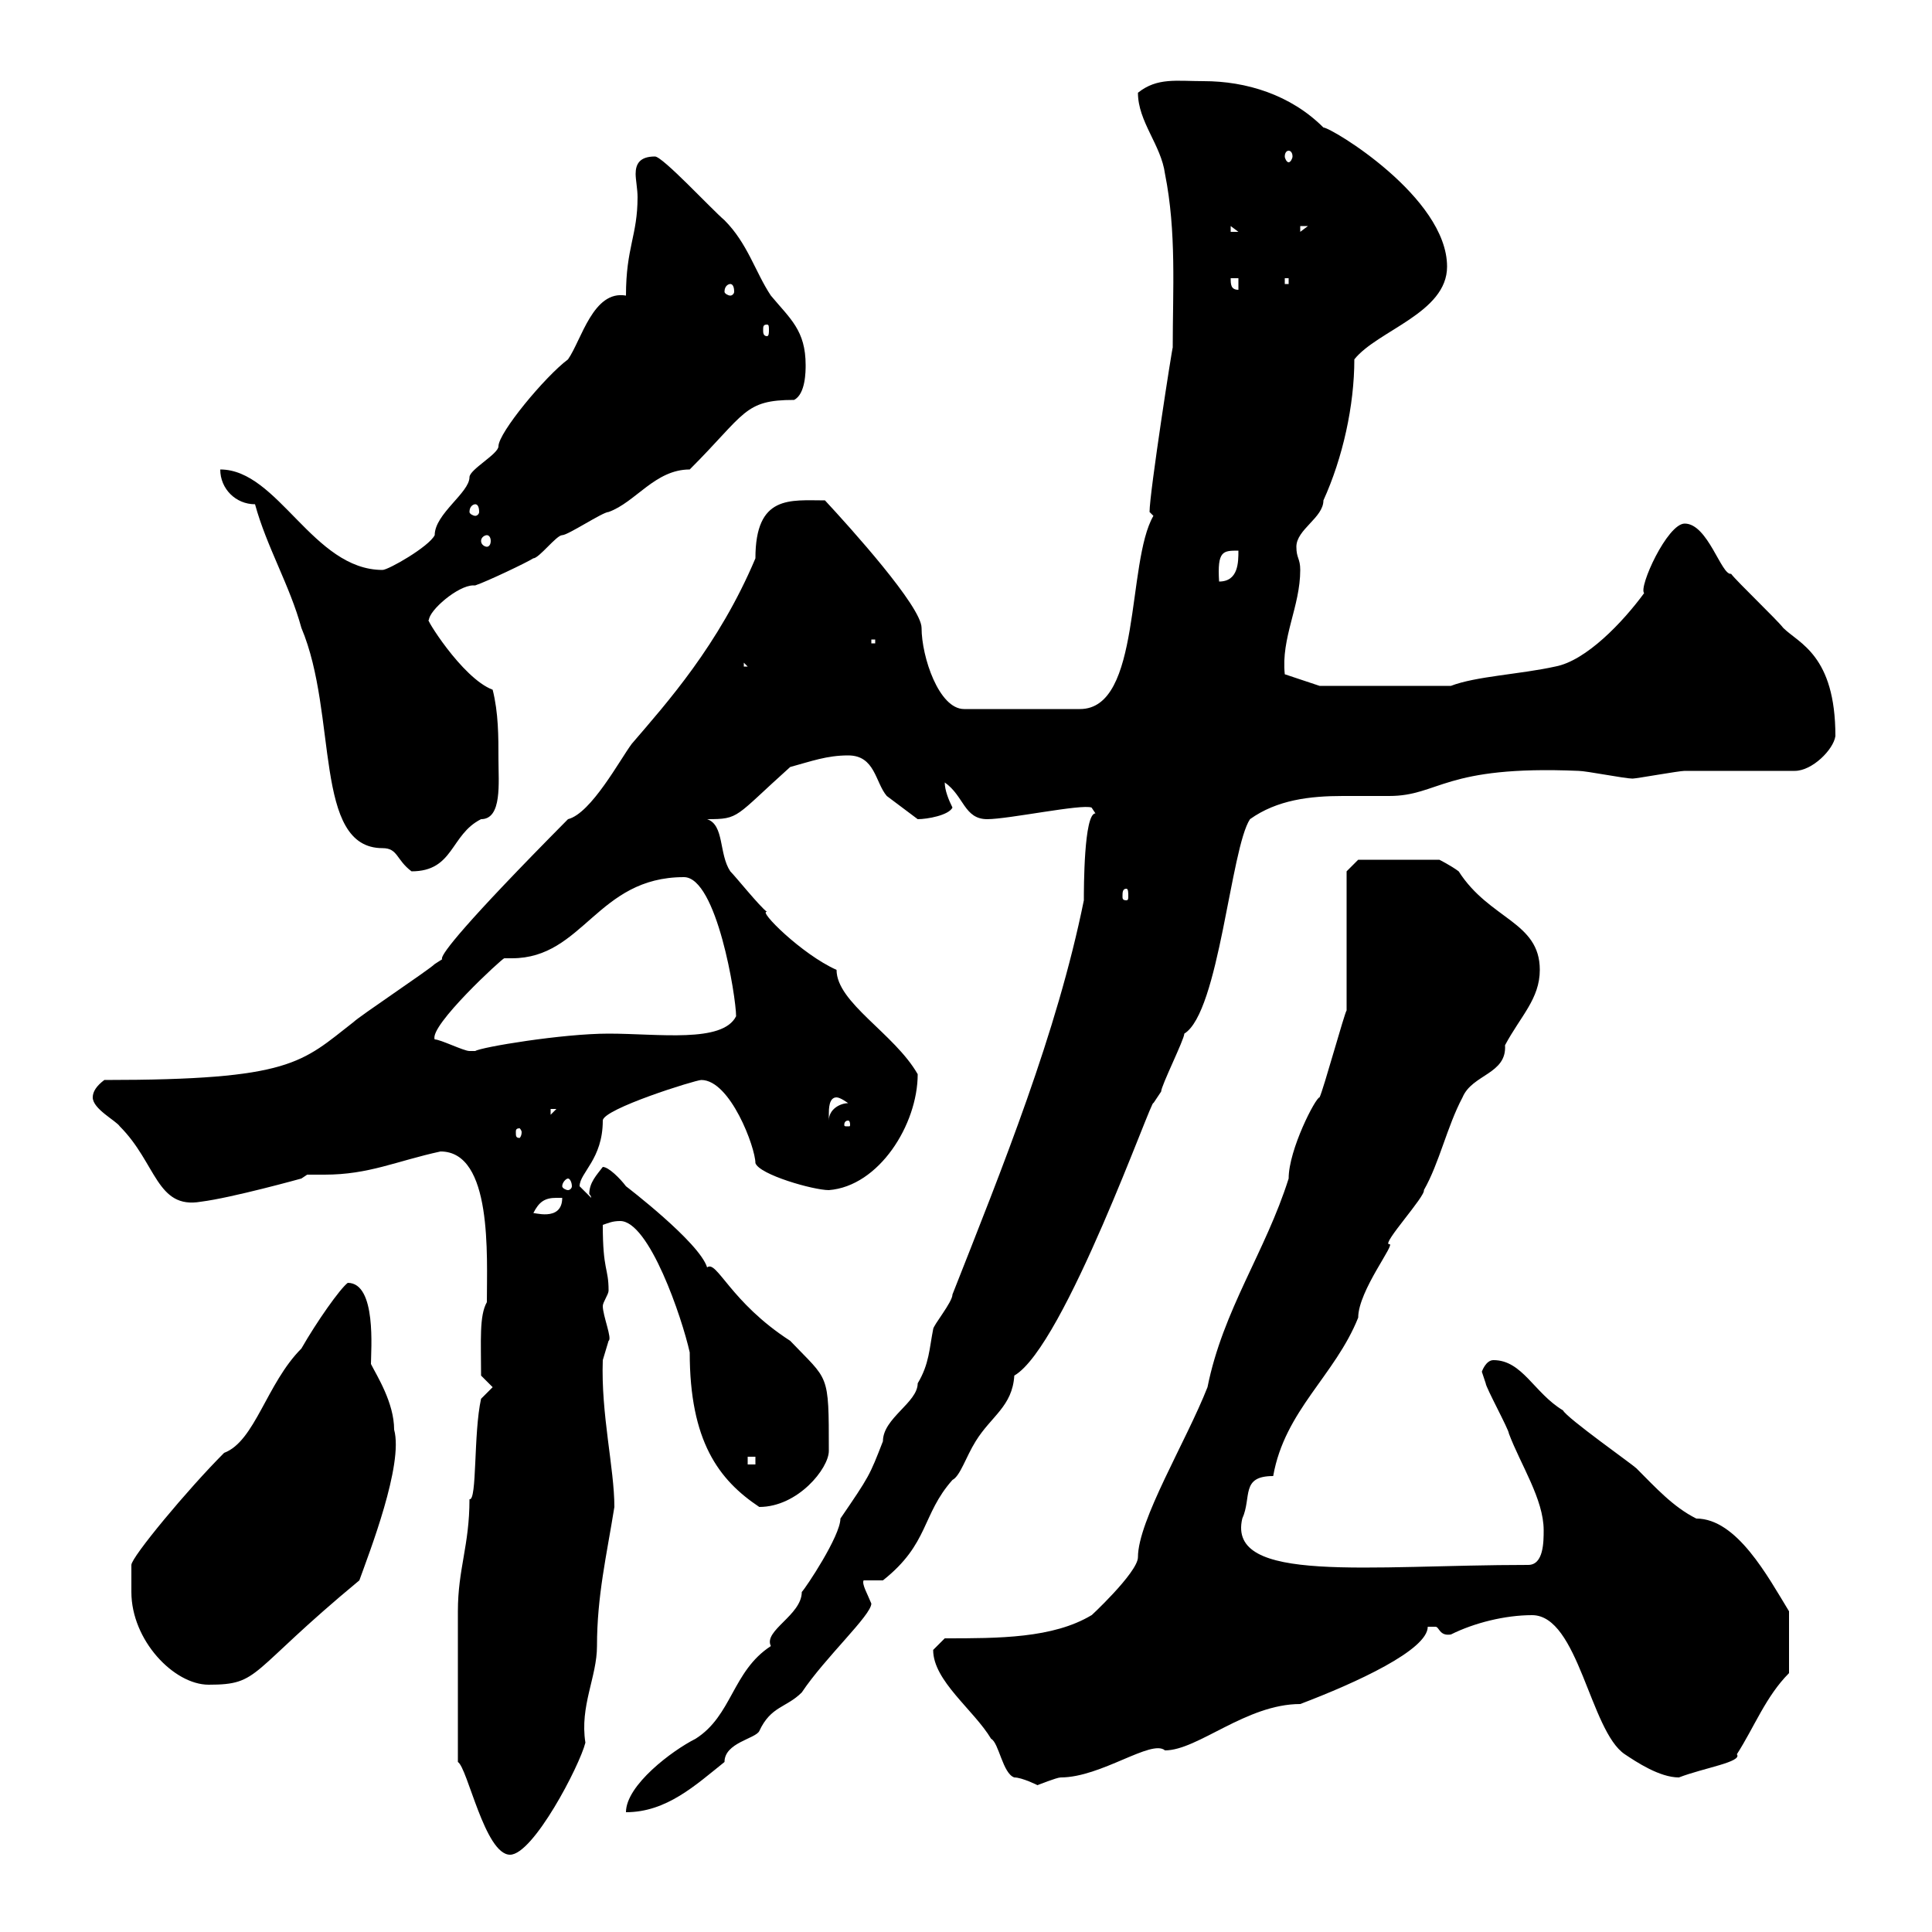 <svg xmlns="http://www.w3.org/2000/svg" xmlns:xlink="http://www.w3.org/1999/xlink" width="300" height="300"><path d="M71.10 250.20L71.10 273.60C72.60 274.50 75.30 288 79.20 288C82.80 288 90 274.20 90.90 270.60C90 264.90 92.70 260.40 92.70 255.60C92.70 247.80 94.20 241.50 95.40 234C95.40 228 93.30 219.60 93.60 211.20C93.60 211.20 94.50 208.20 94.50 208.20C95.10 207.90 93.60 204.30 93.60 202.80C93.60 202.20 94.50 201 94.50 200.40C94.50 196.80 93.60 197.40 93.60 190.20C94.50 189.90 95.10 189.60 96.30 189.60C100.80 189.60 105.90 204.60 107.10 210C107.10 223.80 111.60 229.80 117.90 234C123.90 234 128.70 228 128.70 225.30C128.70 213 128.70 214.50 122.70 208.20C113.40 202.20 111.30 195.60 109.80 196.80C108.60 192.90 97.20 184.20 97.20 184.20C96.30 183 94.50 181.20 93.60 181.20C92.70 182.40 91.50 183.60 91.50 185.40C91.50 185.40 91.80 185.70 91.80 186C91.80 186 90 184.20 90 184.20C90 182.10 93.60 180 93.60 174C93.60 172.20 108 167.70 108.90 167.70C113.40 167.70 117.30 178.20 117.30 180.60C117.90 182.40 126.30 184.80 128.70 184.80C136.50 184.20 142.50 174.60 142.50 166.80C138.90 160.50 129.90 155.70 129.90 150.60C124.50 148.20 117.60 141.30 119.10 141.60C117.90 140.70 114.30 136.20 113.40 135.30C111.60 132.60 112.50 128.10 109.80 127.20C114.90 127.20 114 126.90 122.70 119.10C126 118.20 128.40 117.30 131.70 117.30C135.90 117.30 135.90 121.50 137.70 123.60C138.90 124.50 142.50 127.20 142.50 127.20C144 127.20 147.30 126.60 147.90 125.40C147.30 124.20 146.70 122.70 146.70 121.50C149.70 123.60 149.70 127.20 153.30 127.20C156.60 127.20 168 124.80 169.50 125.40L170.10 126.30C168.30 126.30 168.30 138 168.30 139.80C164.10 160.50 155.70 181.20 147.90 201C147.90 202.20 144.90 205.80 144.90 206.40C144.30 209.40 144.30 211.80 142.50 214.80C142.50 217.80 137.10 220.20 137.10 223.80C135 229.20 135 229.20 130.50 235.80C130.50 238.50 125.10 246.60 124.50 247.20C124.50 250.80 118.50 253.20 119.70 255.60C113.70 259.50 113.70 266.40 108 270C104.40 271.80 97.20 277.20 97.20 281.40C103.50 281.40 108 277.20 112.50 273.60C112.50 270.60 117.30 270 117.90 268.80C119.70 264.90 122.10 265.20 124.50 262.80C128.10 257.40 135.30 250.80 135.30 249C134.70 247.50 133.80 246 134.10 245.40L137.10 245.40C144.30 239.70 143.10 235.20 147.90 229.80C149.10 229.20 150 226.20 151.50 223.80C153.90 219.90 157.20 218.40 157.50 213.60C165.30 209.10 179.10 169.80 179.10 171.30C179.10 171.30 180.30 169.50 180.30 169.50C180.30 168.60 183.90 161.40 183.90 160.50C189.30 157.20 191.10 131.70 194.10 127.20C198.30 124.20 203.40 123.60 208.50 123.60C210.90 123.60 213.30 123.60 215.70 123.60C223.50 123.60 224.10 118.80 245.10 119.70C246.30 119.70 252.30 120.90 253.50 120.90C254.10 120.90 260.70 119.70 261.60 119.70C264.30 119.70 276 119.70 278.70 119.70C281.40 119.70 284.70 116.40 285 114.30C285 101.70 279.30 99.90 276.90 97.50C276 96.30 269.70 90.30 268.80 89.10C267.30 89.40 265.20 81.30 261.60 81.30C258.90 81.30 254.40 91.20 255.30 92.10C252 96.60 246.30 102.60 241.50 103.50C236.10 104.70 229.20 105 225.30 106.50C221.70 106.50 208.50 106.50 204.90 106.50L199.50 104.70C198.90 99 201.90 94.20 201.90 88.50C201.90 86.70 201.30 86.70 201.30 84.90C201.30 82.20 205.50 80.40 205.50 77.70C208.50 71.10 210.30 63 210.30 55.80C213.90 51.30 224.70 48.60 224.70 41.40C224.70 30.60 206.70 19.80 205.50 19.80C200.40 14.70 193.50 12.60 186.90 12.60C182.70 12.60 179.70 12 176.70 14.40C176.70 18.90 180.30 22.50 180.90 27C182.70 36 182.10 45 182.10 54C182.10 53.40 178.50 76.50 178.50 79.50C178.50 79.50 179.10 80.10 179.10 80.10C174.90 87.30 177.30 110.10 167.70 110.10L149.70 110.10C145.80 110.10 143.10 102 143.10 97.50C143.10 94.20 132 81.90 128.10 77.70C122.70 77.70 117.30 76.80 117.30 86.70C111.60 100.20 103.50 109.20 98.10 115.50C96.30 117.90 91.80 126.30 88.20 127.20C55.50 160.20 75.60 144.30 67.50 149.70C66.60 150.60 55.80 157.80 54.90 158.70C46.80 165 45.30 167.70 16.20 167.70C15 168.60 14.40 169.50 14.40 170.40C14.40 172.20 18 174 18.60 174.90C24.30 180.60 24.30 187.80 31.20 186.60C36 186 46.80 183 46.80 183L47.70 182.40C48.90 182.40 49.50 182.40 50.40 182.40C57.30 182.40 61.50 180.30 68.40 178.80C76.50 178.80 75.60 195 75.60 202.20C74.40 204.30 74.70 208.20 74.70 213.60L76.50 215.40L74.70 217.20C73.50 222.60 74.10 233.10 72.90 232.80C72.90 240 71.10 243.60 71.10 250.20ZM144.90 256.20C144.90 261 151.20 265.50 153.90 270C155.10 270.60 155.70 275.40 157.50 276C158.70 276 161.10 277.20 161.10 277.20C161.10 277.20 164.10 276 164.70 276C171 276 178.80 270 180.90 271.80C186 271.80 193.50 264.60 201.90 264.60C210.60 261.30 221.70 256.20 221.70 252.60C221.70 252.60 221.70 252.60 222.90 252.60C223.50 252.60 223.50 254.10 225.30 253.80C228.90 252 233.70 250.80 237.90 250.80C245.10 250.80 246.90 268.80 252.30 272.40C254.10 273.60 257.70 276 260.70 276C264.60 274.50 270.60 273.60 269.70 272.40C272.40 268.20 274.20 263.40 277.80 259.80L277.80 250.20C274.50 244.80 269.70 235.80 263.40 235.80C259.80 234 257.10 231 254.10 228C253.50 227.40 243.30 220.20 242.70 219C238.20 216.30 236.40 211.20 231.90 211.20C230.70 211.20 230.10 213 230.10 213C230.10 213 230.70 214.80 230.70 214.80C230.70 215.40 234.30 222 234.30 222.60C236.10 227.40 239.70 232.80 239.70 237.60C239.70 239.40 239.70 243 237.30 243C212.40 243 190.50 246 192.90 235.80C194.40 232.50 192.60 229.20 197.70 229.20C199.50 219 207.30 213.60 210.90 204.60C210.90 200.40 216.90 192.90 215.70 193.20C214.50 193.20 221.40 185.70 221.10 184.80C223.50 180.60 224.70 174.90 227.10 170.40C228.60 166.80 234 166.80 233.70 162.30C236.10 157.80 239.10 155.10 239.10 150.60C239.10 143.10 231.30 142.80 226.50 135.30C225.30 134.40 223.50 133.50 223.50 133.50L210.90 133.50L209.10 135.30L209.10 156.90C208.80 157.20 205.50 169.20 204.90 170.40C204.30 170.40 200.10 178.50 200.10 183C196.50 194.40 189.90 203.40 187.50 215.40C184.20 223.80 176.70 236.10 176.70 241.80C176.70 244.20 168.90 251.40 169.50 250.80C163.50 254.40 155.10 254.40 146.70 254.40C146.70 254.40 144.90 256.20 144.90 256.20ZM20.40 247.20C20.40 254.70 27 261.60 32.40 261.60C40.50 261.60 38.40 259.80 55.80 245.40C57.30 241.20 62.70 227.40 61.20 222C61.20 217.80 58.50 213.60 57.60 211.80C57.60 209.70 58.50 199.20 54 199.20C52.80 200.10 49.20 205.20 46.80 209.40C41.40 214.80 39.60 223.80 34.80 225.60C29.10 231.30 20.40 241.80 20.40 243C20.40 243 20.40 246.60 20.40 247.20ZM116.10 226.20L117.30 226.20L117.30 227.40L116.10 227.40ZM86.40 186C86.40 186 87.30 186 87.30 186C87.30 189.90 82.50 188.10 82.80 188.40C83.70 186.60 84.60 186 86.40 186ZM88.20 183C88.50 183 88.80 183.60 88.80 184.20C88.80 184.50 88.50 184.80 88.20 184.80C87.90 184.80 87.30 184.50 87.30 184.20C87.30 183.60 87.90 183 88.20 183ZM81 175.80C81 176.40 80.70 176.70 80.70 176.70C80.10 176.70 80.10 176.40 80.10 175.80C80.10 175.50 80.10 175.20 80.70 175.20C80.70 175.20 81 175.50 81 175.80ZM131.70 174C132 174 132 174.60 132 174.60C132 174.90 132 174.90 131.70 174.90C131.10 174.90 131.10 174.90 131.10 174.60C131.10 174.60 131.10 174 131.70 174ZM129.90 170.40C130.50 170.40 131.70 171.30 131.70 171.30C130.50 171.30 128.70 172.20 128.70 174C128.70 174 128.70 173.10 128.70 173.10C128.70 172.20 128.70 170.40 129.90 170.40ZM85.50 172.20L86.40 172.20L85.50 173.10ZM67.50 161.40C66.60 159.30 78 148.80 78.30 148.80C78.90 148.80 79.20 148.80 79.50 148.80C90.60 148.80 92.70 136.20 106.20 136.20C111.30 136.20 114.30 154.80 114.30 157.80C112.20 162 102.30 160.50 94.50 160.50C87.30 160.50 74.70 162.60 73.80 163.20C73.80 163.20 73.80 163.20 72.90 163.20C72 163.20 68.40 161.40 67.50 161.40ZM174.90 138C175.20 138 175.20 138.60 175.20 139.20C175.20 139.50 175.20 139.80 174.90 139.80C174.30 139.80 174.30 139.50 174.30 139.20C174.30 138.60 174.30 138 174.90 138ZM39.60 78.30C41.40 84.90 45 90.90 46.80 97.50C52.50 111 48.60 131.70 59.40 131.70C61.80 131.70 61.50 133.50 63.90 135.30C70.50 135.30 69.90 129.60 74.70 127.20C78 127.20 77.40 121.50 77.40 117.90C77.40 114.30 77.40 110.70 76.50 107.10C71.70 105.30 65.70 95.40 66.60 96.30C66.60 94.80 71.10 90.90 73.50 90.90C73.50 90.90 73.50 90.90 73.80 90.90C75.60 90.30 81.90 87.30 82.80 86.70C83.70 86.70 86.40 83.10 87.30 83.10C88.20 83.10 93.60 79.50 94.50 79.50C98.70 78 101.70 72.90 107.10 72.90C115.80 64.20 115.50 62.10 123.30 62.10C125.10 61.20 125.10 57.60 125.10 56.70C125.10 51.30 122.70 49.50 119.70 45.90C117.30 42.30 116.10 37.80 112.50 34.20C110.40 32.40 102.90 24.30 101.70 24.30C99.30 24.30 98.70 25.50 98.70 27C98.70 27.90 99 29.40 99 30.60C99 36.60 97.20 38.40 97.20 45.90C92.10 45 90.30 52.80 88.20 55.80C84.60 58.50 77.40 67.20 77.40 69.30C77.40 70.50 72.90 72.90 72.90 74.10C72.90 76.50 67.50 79.80 67.50 83.10C66.60 84.90 60.30 88.50 59.40 88.50C48.60 88.50 43.20 72.90 34.20 72.90C34.20 75.90 36.60 78.30 39.60 78.30ZM115.50 102.90L116.10 103.50L115.50 103.50ZM135.30 99.30L135.90 99.30L135.90 99.90L135.30 99.90ZM192.30 85.50C192.30 87.30 192.30 90.30 189.30 90.30C189 85.50 189.90 85.50 192.30 85.50ZM75.60 83.10C75.90 83.10 76.20 83.40 76.20 84C76.20 84.60 75.90 84.90 75.60 84.90C75.30 84.90 74.70 84.60 74.70 84C74.70 83.40 75.30 83.10 75.60 83.10ZM73.80 78.30C74.10 78.30 74.40 78.60 74.40 79.50C74.40 79.80 74.10 80.10 73.80 80.10C73.50 80.10 72.90 79.80 72.90 79.50C72.90 78.60 73.50 78.30 73.80 78.30ZM119.10 50.40C119.40 50.40 119.40 50.70 119.40 51.30C119.40 51.60 119.40 52.20 119.10 52.20C118.50 52.20 118.50 51.60 118.50 51.30C118.50 50.70 118.50 50.40 119.10 50.40ZM113.40 44.10C113.70 44.10 114 44.40 114 45.30C114 45.60 113.70 45.90 113.40 45.90C113.10 45.90 112.50 45.60 112.50 45.30C112.50 44.40 113.10 44.10 113.40 44.10ZM191.10 43.20L192.30 43.20L192.30 45C191.10 45 191.10 44.10 191.10 43.20ZM199.50 43.20L200.10 43.20L200.10 44.10L199.50 44.10ZM191.10 35.10L192.30 36L191.10 36ZM201.90 35.10L203.10 35.10L201.90 36ZM200.10 23.40C200.40 23.40 200.70 23.70 200.70 24.30C200.70 24.60 200.40 25.20 200.10 25.20C199.80 25.20 199.50 24.60 199.50 24.30C199.50 23.70 199.80 23.40 200.10 23.40Z"/></svg>